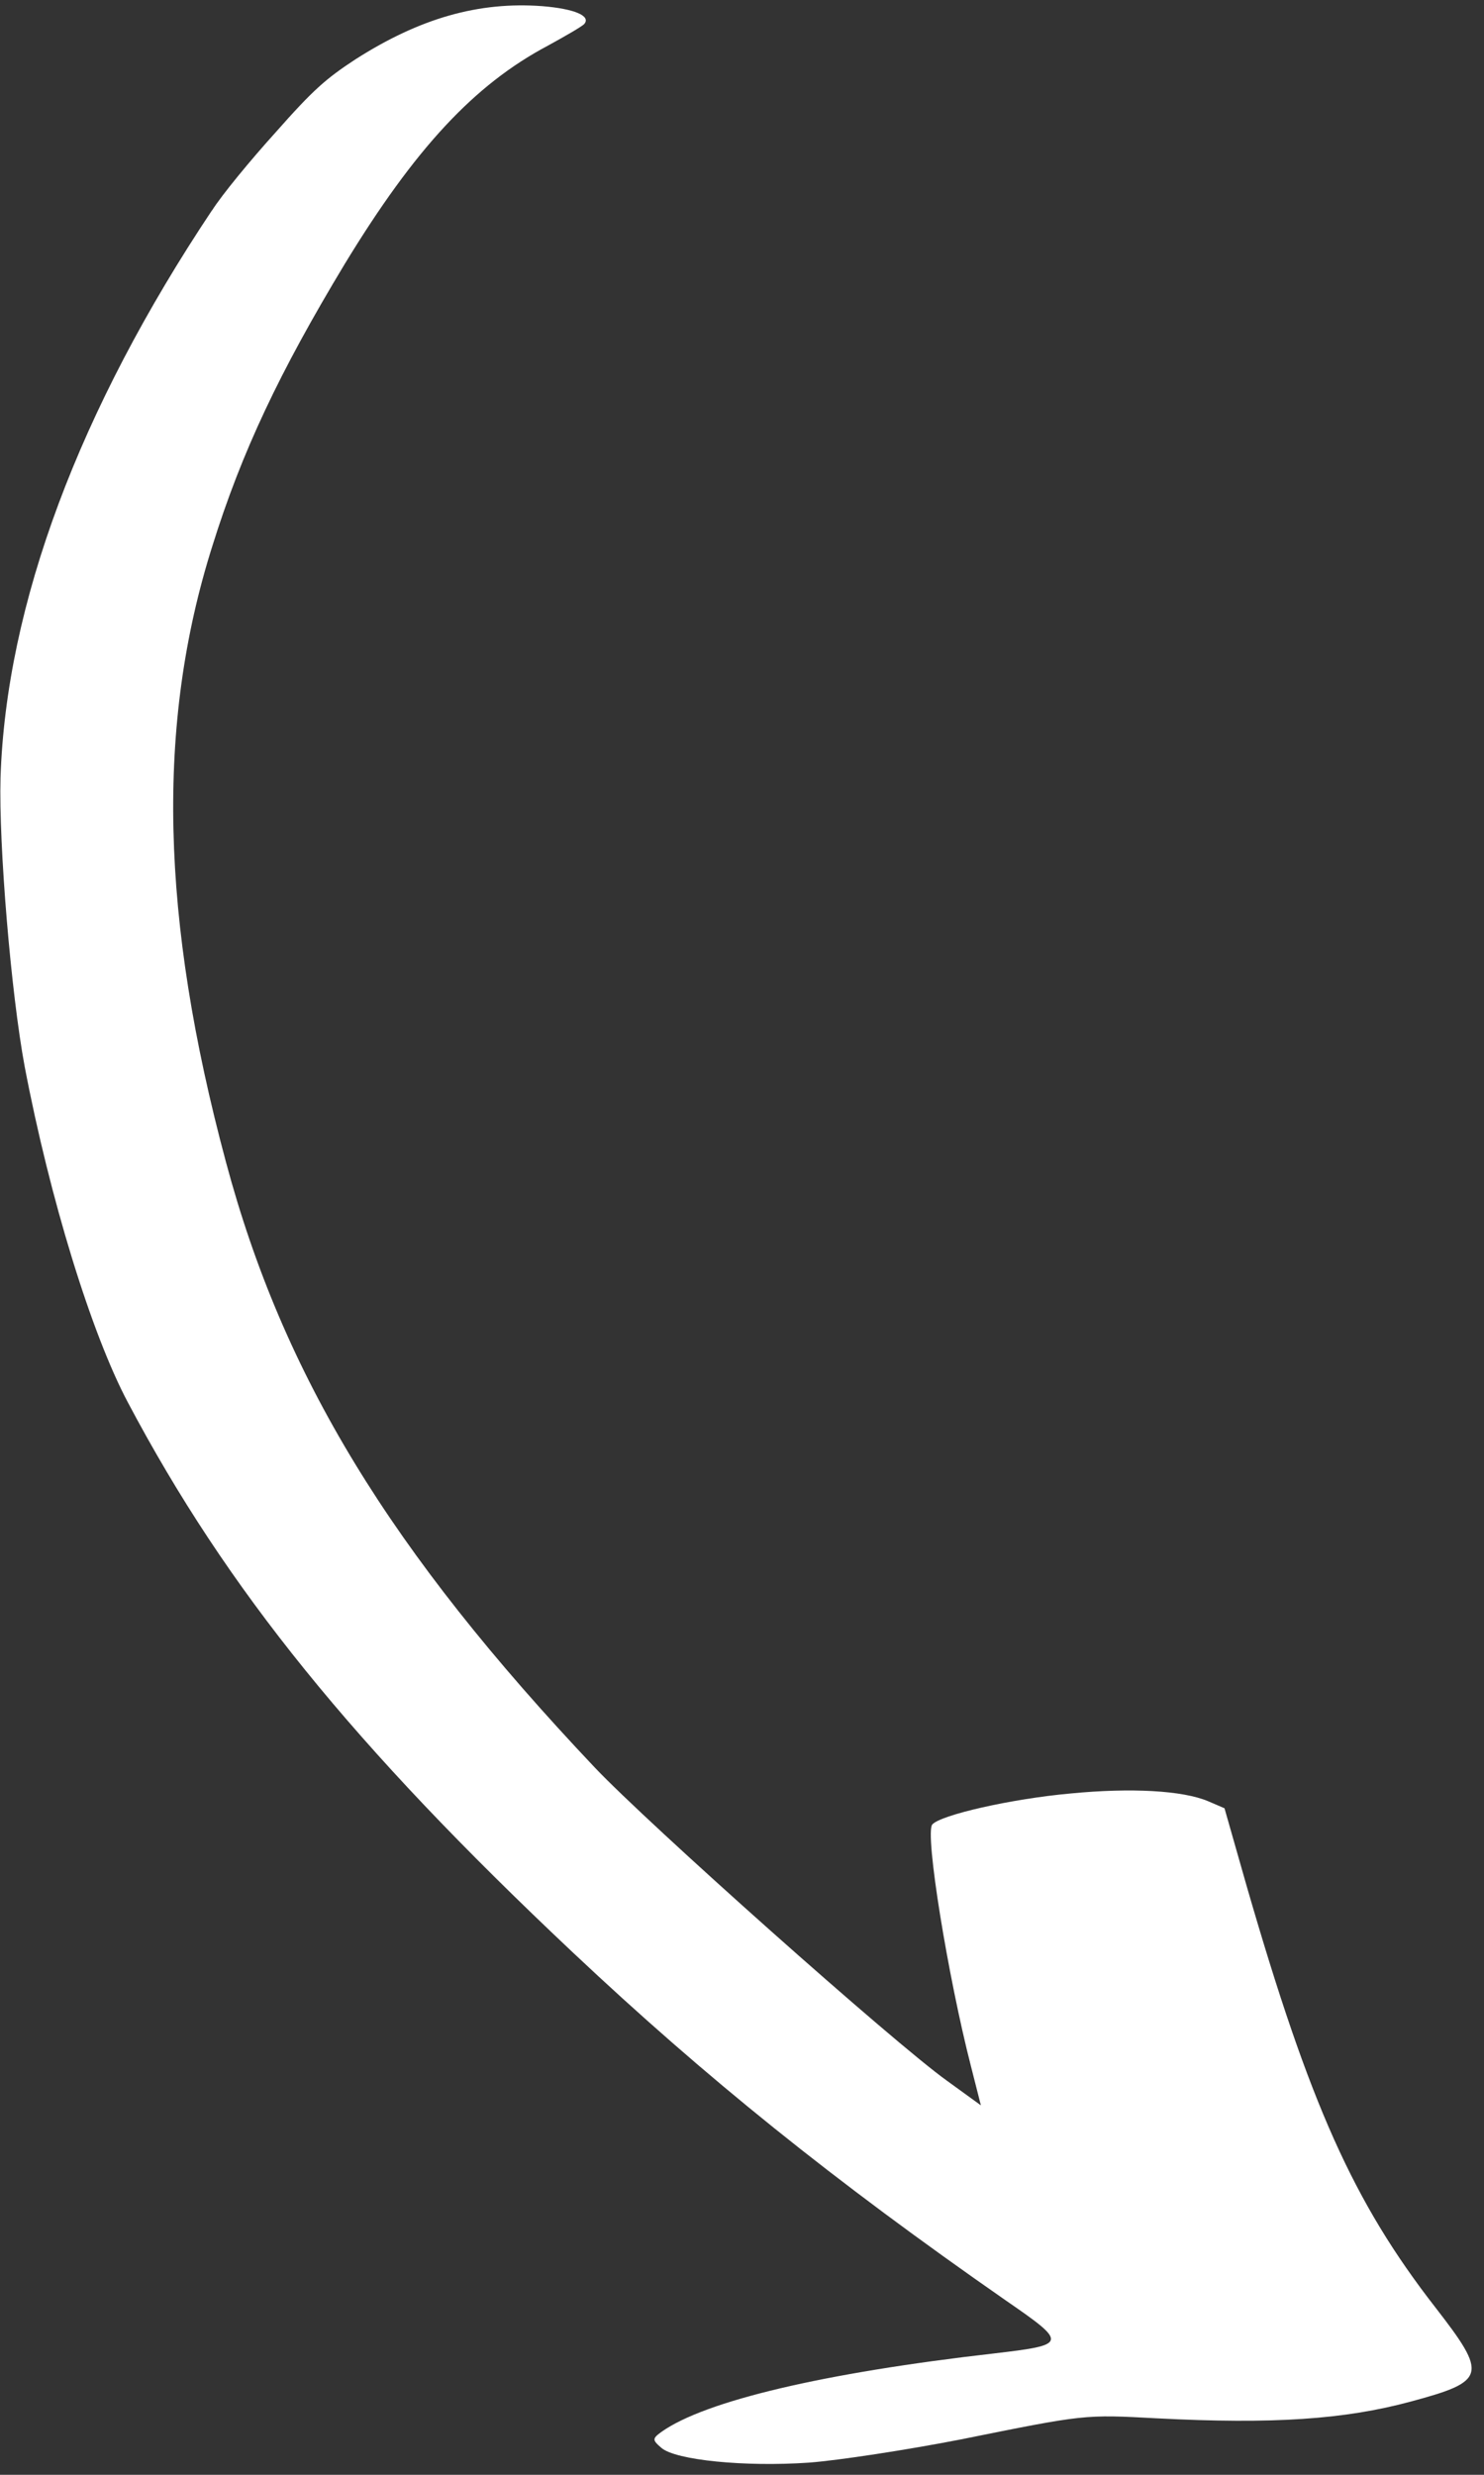 <svg width="108" height="180" viewBox="0 0 108 180" fill="none" xmlns="http://www.w3.org/2000/svg">
<rect x="0" y="0" width="108" height="180" fill="#333333" stroke="none"/>
<g clip-path="url(#clip0_2122_1737)">
<path fill-rule="evenodd" clip-rule="evenodd" d="M15.437 15.284C5.755 29.786 0.441 44.008 0.039 56.559C-0.098 61.472 0.802 72.221 1.792 77.554C3.614 87.129 6.648 97.004 9.307 102.003C16.515 115.611 25.715 126.966 41.675 141.995C51.344 151.096 60.635 158.579 73.201 167.321C77.738 170.446 77.688 170.545 72.328 171.175C59.932 172.589 51.344 174.623 48.161 176.861C47.456 177.37 47.463 177.465 48.135 178.043C49.173 178.936 54.2 179.436 58.869 179.115C61.028 178.953 65.989 178.191 69.902 177.431C79.009 175.597 78.877 175.607 84.211 175.893C92.66 176.327 97.851 175.976 102.676 174.672C108.164 173.195 108.283 172.748 104.468 167.835C98.485 160.152 95.314 153.03 90.741 137.225L89.114 131.52L87.924 131.009C86.065 130.225 82.327 130.019 77.922 130.444C73.581 130.836 68.442 132.011 67.847 132.703C67.295 133.345 68.978 143.739 70.67 150.315L71.385 153.128L68.919 151.341C65.005 148.54 47.163 132.653 43.266 128.537C28.377 112.8 20.605 100.052 16.442 84.512C11.676 66.769 11.355 52.693 15.442 39.752C17.599 32.84 20.355 27.045 25.09 19.198C30.194 10.818 34.492 6.173 39.867 3.324C41.175 2.607 42.371 1.917 42.52 1.744C43.028 1.154 41.789 0.638 39.471 0.449C34.828 0.102 30.549 1.327 25.869 4.315C23.718 5.723 22.798 6.525 20.051 9.635C18.257 11.616 16.136 14.184 15.421 15.323L15.437 15.284Z" fill="white"/>
</g>
<defs>
<clipPath id="clip0_2122_1737">
<rect width="108" height="180" fill="white"/>
</clipPath>
</defs>
</svg>
